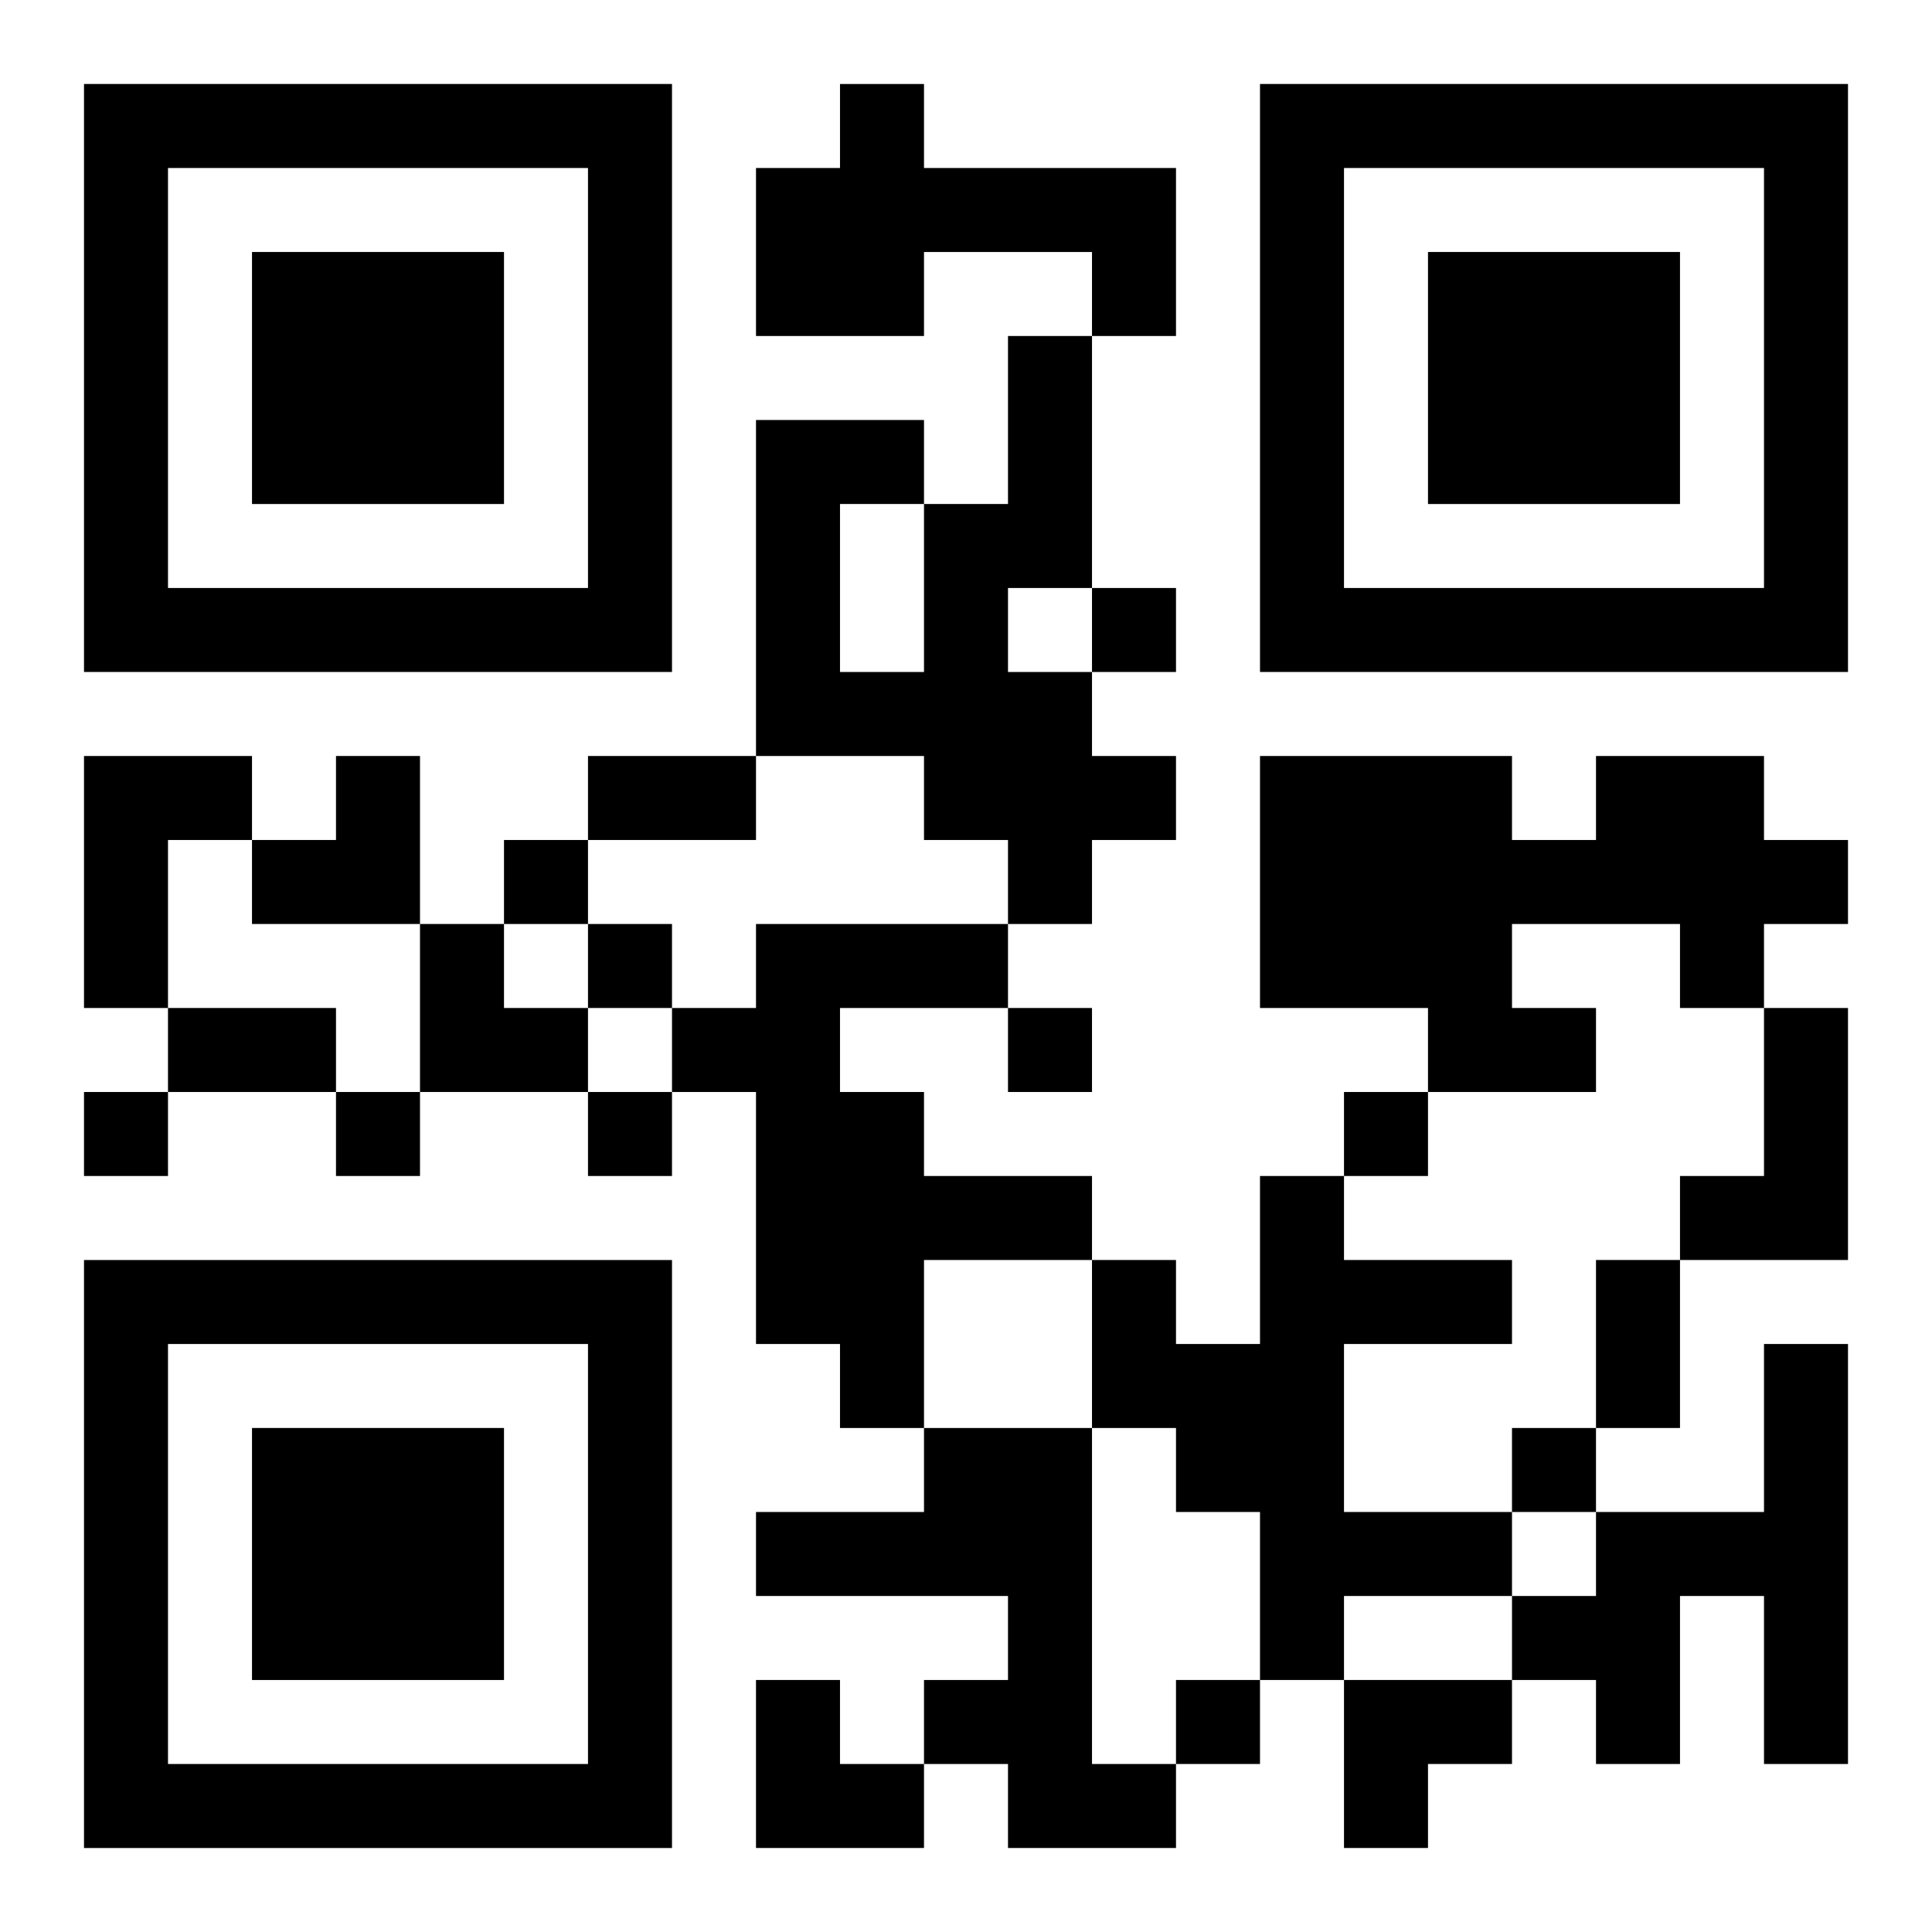 <?xml version="1.0" encoding="UTF-8"?>
<svg width="250" height="250" baseProfile="full" version="1.1" viewBox="-1 -1 23 23" xmlns="http://www.w3.org/2000/svg" xmlns:xlink="http://www.w3.org/1999/xlink"><symbol id="a"><path d="m0 7v7h7v-7h-7zm1 1h5v5h-5v-5zm1 1v3h3v-3h-3z"/></symbol><use y="-7" xlink:href="#a"/><use y="7" xlink:href="#a"/><use x="14" y="-7" xlink:href="#a"/><path d="m9 0h1v1h3v2h-1v-1h-2v1h-2v-2h1v-1m2 3h1v3h-1v1h1v1h1v1h-1v1h-1v-1h-1v-1h-2v-4h2v1h1v-2m-2 2v2h1v-2h-1m-9 3h2v1h-1v2h-1v-3m18 0h2v1h1v1h-1v1h-1v-1h-2v1h1v1h-2v-1h-2v-3h3v1h1v-1m-10 2h3v1h-2v1h1v1h2v1h-2v2h-1v-1h-1v-3h-1v-1h1v-1m12 1h1v3h-2v-1h1v-2m-6 2h1v1h2v1h-2v2h2v1h-2v1h-1v-2h-1v-1h-1v-2h1v1h1v-2m6 2h1v5h-1v-2h-1v2h-1v-1h-1v-1h1v-1h2v-2m-10 1h2v4h1v1h-2v-1h-1v-1h1v-1h-3v-1h2v-1m2-10v1h1v-1h-1m-7 3v1h1v-1h-1m1 1v1h1v-1h-1m5 1v1h1v-1h-1m-11 1v1h1v-1h-1m3 0v1h1v-1h-1m3 0v1h1v-1h-1m9 0v1h1v-1h-1m2 4v1h1v-1h-1m-4 3v1h1v-1h-1m-7-11h2v1h-2v-1m-5 3h2v1h-2v-1m17 3h1v2h-1v-2m-16-6m1 0h1v2h-2v-1h1zm1 2h1v1h1v1h-2zm4 9h1v1h1v1h-2zm7 0h2v1h-1v1h-1z"/></svg>
